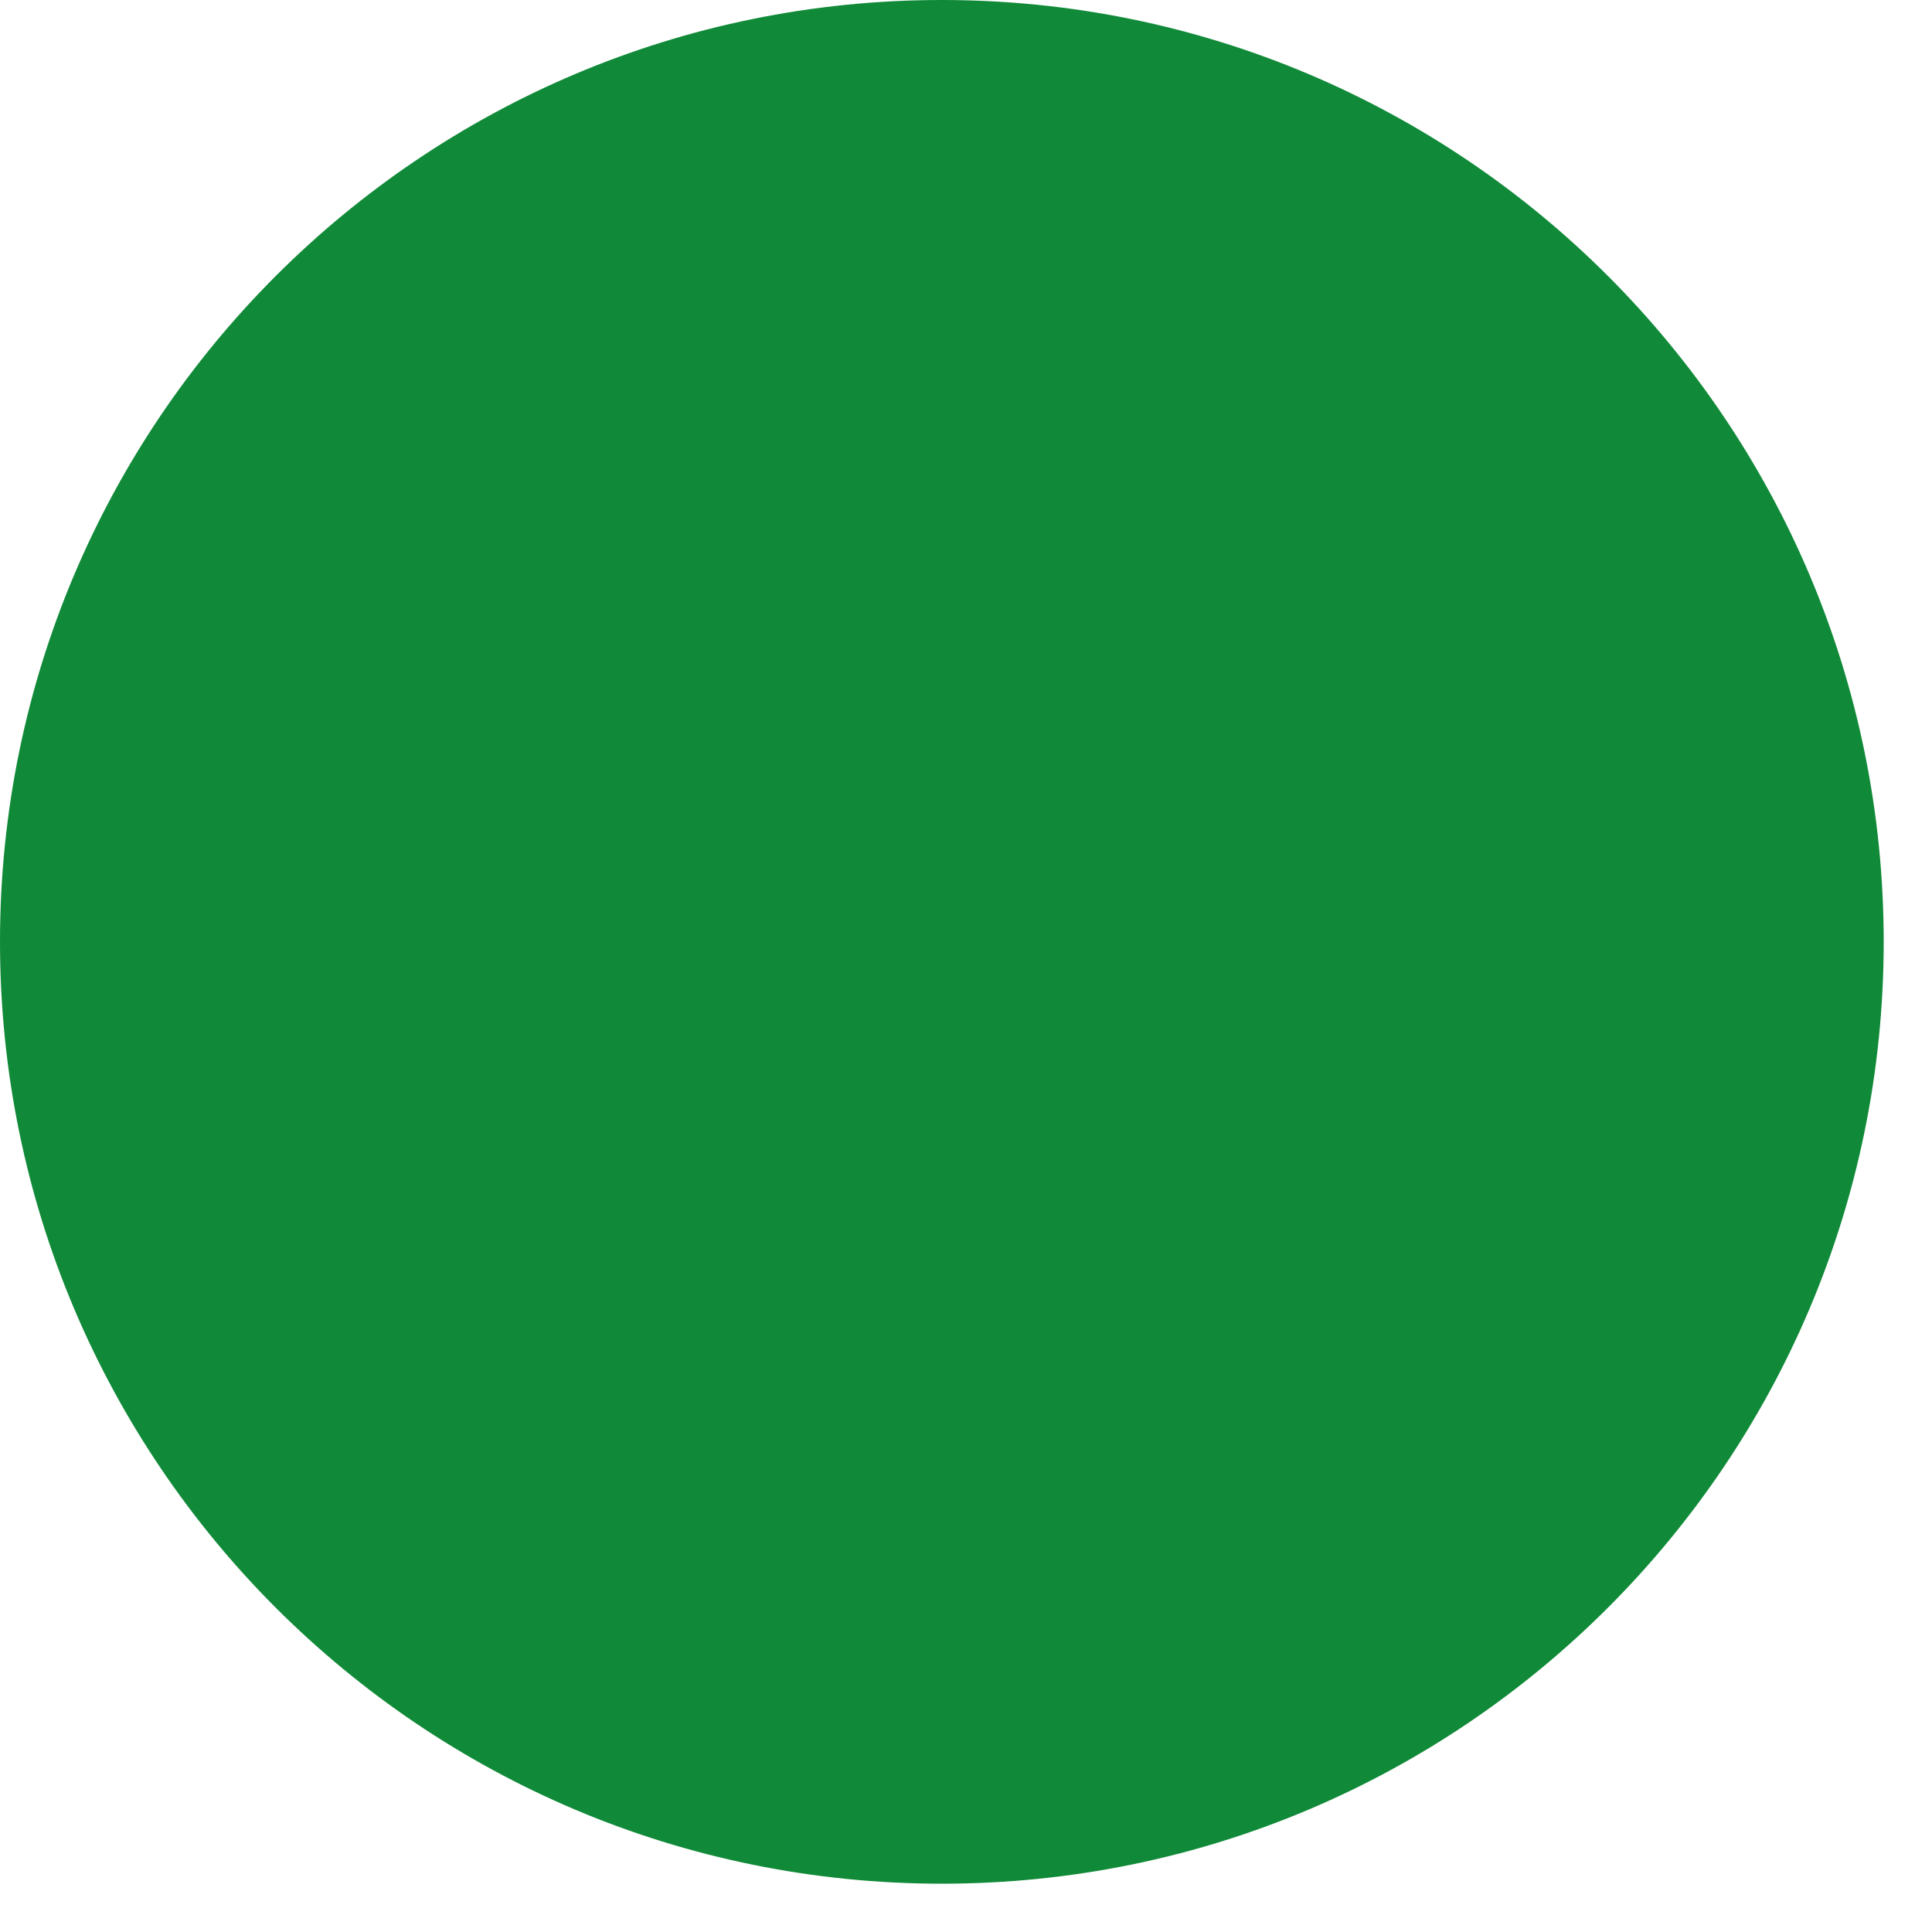 <svg width="15" height="15" viewBox="0 0 15 15" fill="none" xmlns="http://www.w3.org/2000/svg">
<g clip-path="url(#clip0_507_553)">
<g clip-path="url(#clip1_507_553)">
<path d="M14.625 7.312C14.625 3.274 11.351 0 7.312 0C3.274 0 0 3.274 0 7.312C0 11.351 3.274 14.625 7.312 14.625C11.351 14.625 14.625 11.351 14.625 7.312Z" fill="#108A38"/>
<path d="M10.969 5.484H3.656C2.647 5.484 1.828 6.303 1.828 7.312C1.828 8.322 2.647 9.141 3.656 9.141H10.969C11.978 9.141 12.797 8.322 12.797 7.312C12.797 6.303 11.978 5.484 10.969 5.484Z" fill="#108A38"/>
</g>
</g>
<defs>
<clipPath id="clip0_507_553">
<rect width="15" height="15" fill="white"/>
</clipPath>
<clipPath id="clip1_507_553">
<rect width="15" height="15" fill="white"/>
</clipPath>
</defs>
</svg>

